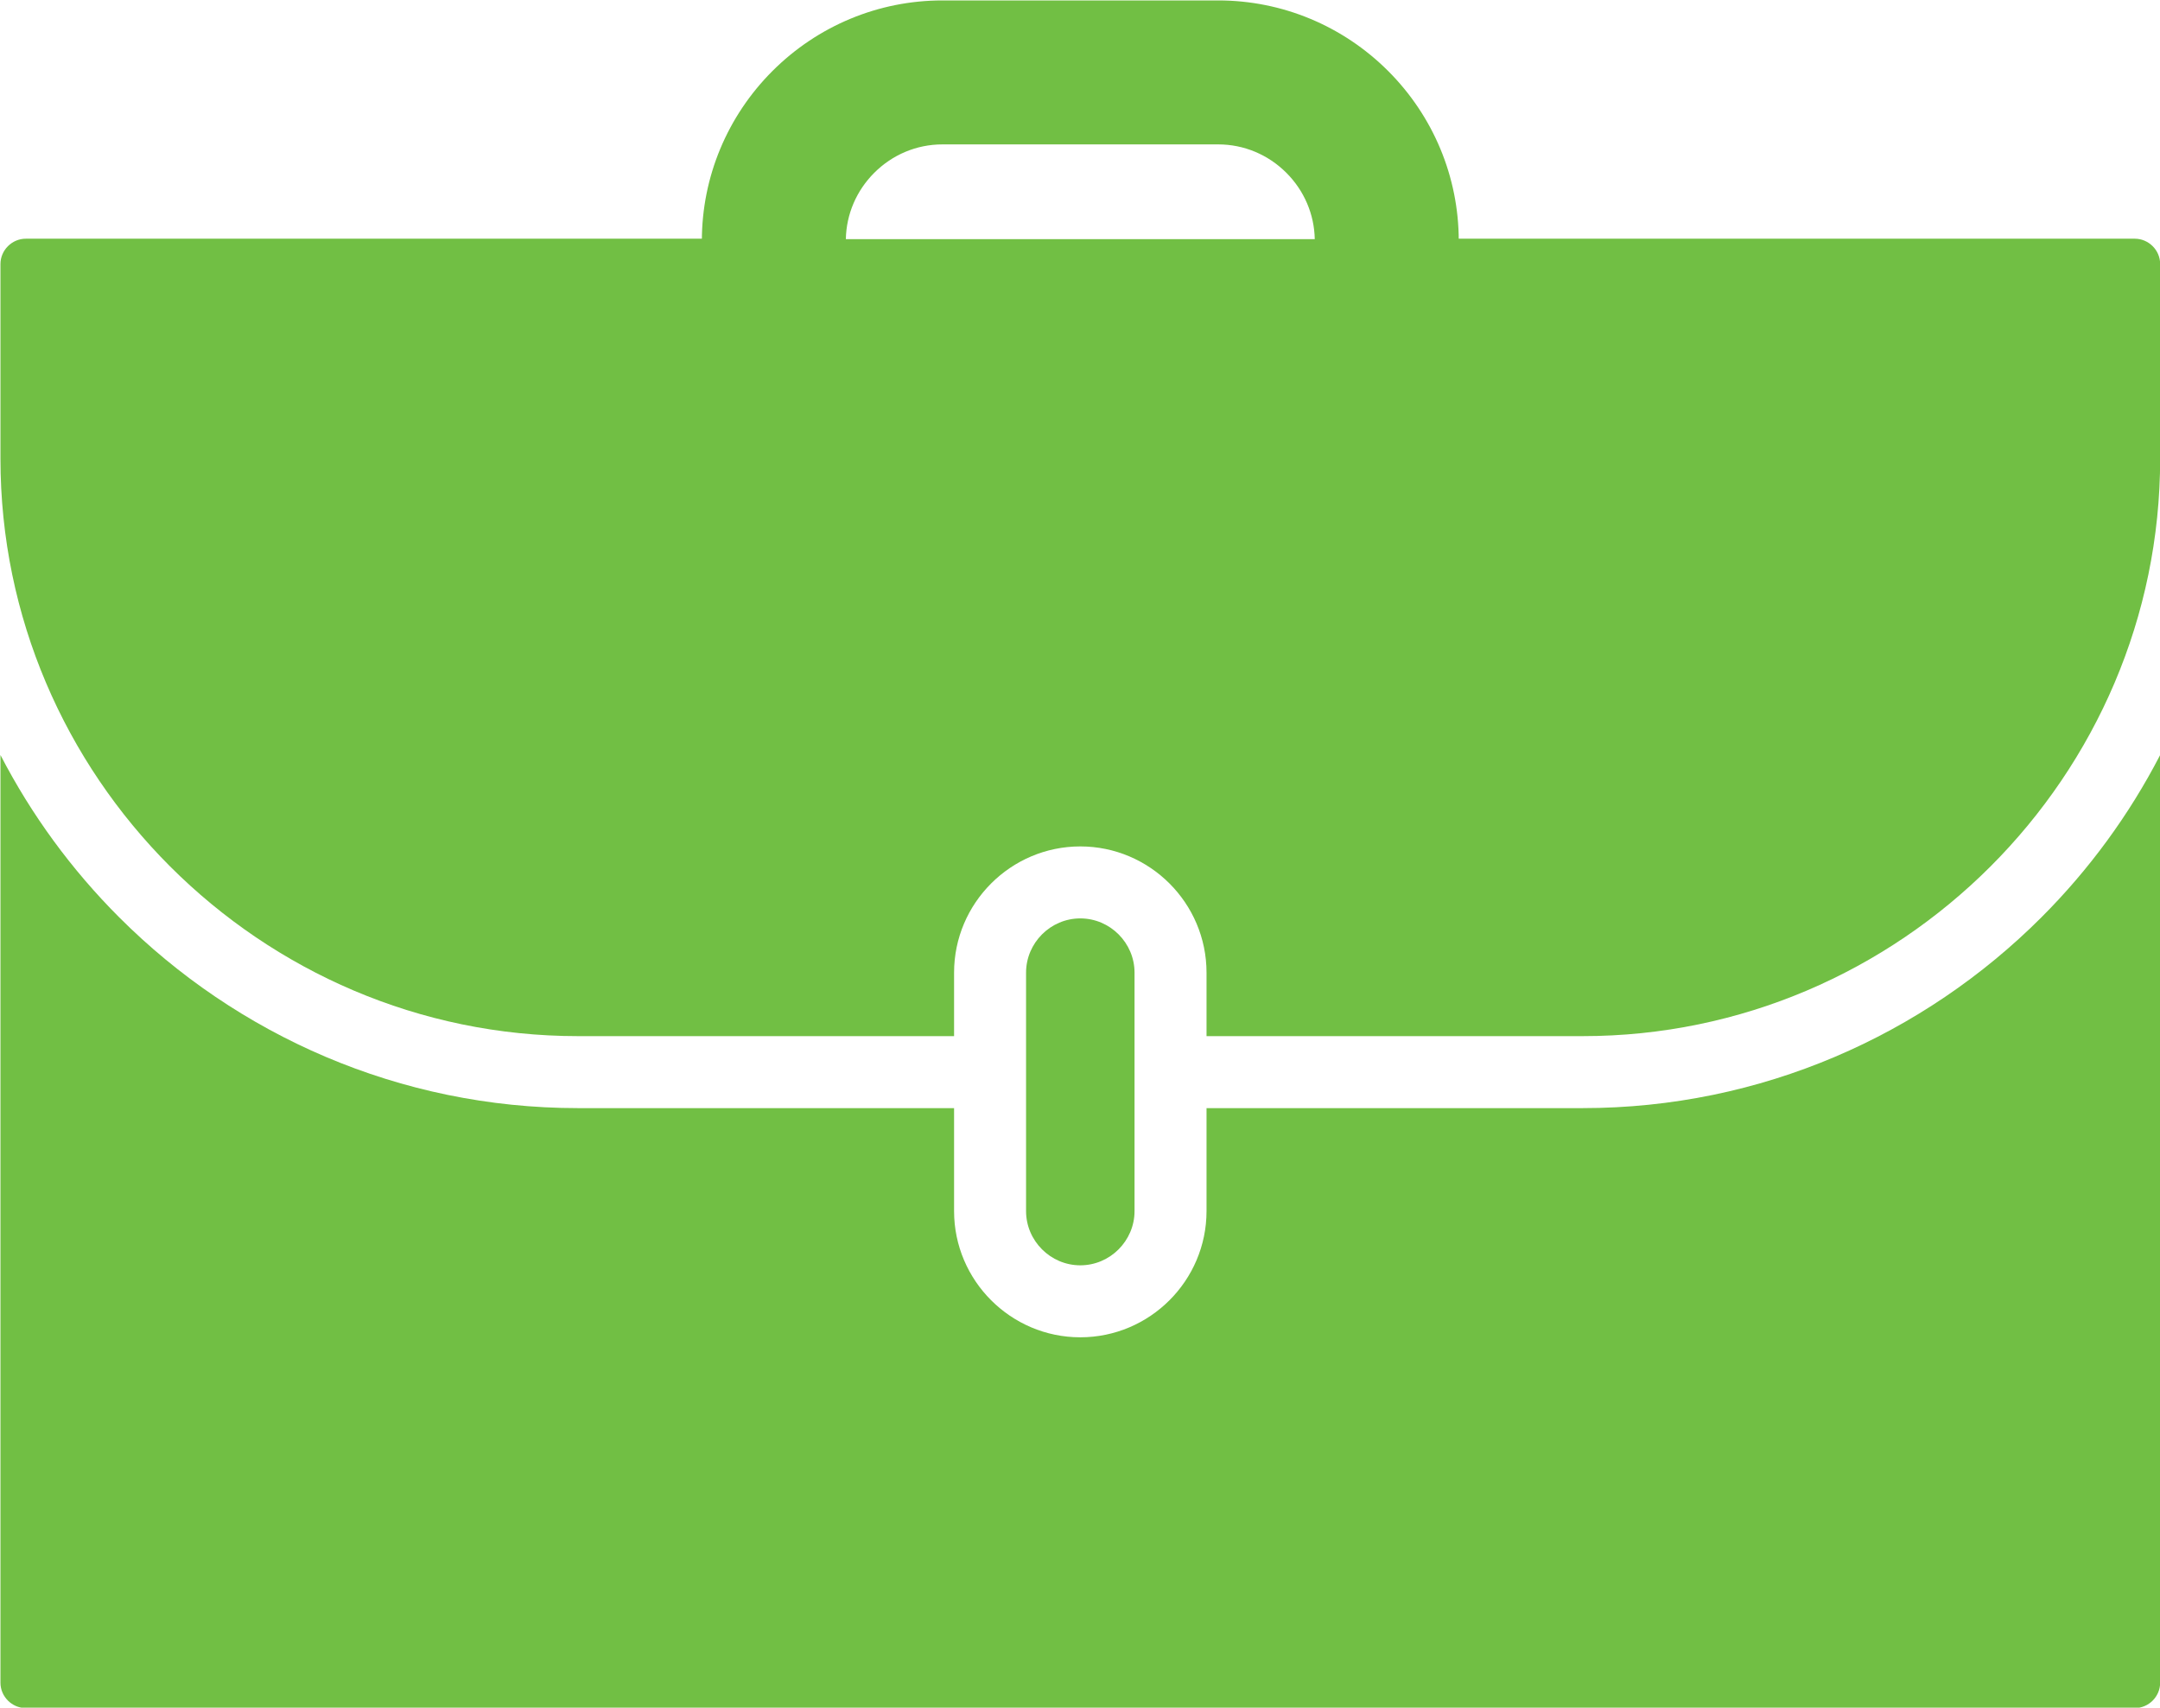 <?xml version="1.0" encoding="UTF-8" standalone="no"?>
<!DOCTYPE svg PUBLIC "-//W3C//DTD SVG 1.1//EN" "http://www.w3.org/Graphics/SVG/1.1/DTD/svg11.dtd">
<svg width="100%" height="100%" viewBox="0 0 1046 827" version="1.1" xmlns="http://www.w3.org/2000/svg" xmlns:xlink="http://www.w3.org/1999/xlink" xml:space="preserve" xmlns:serif="http://www.serif.com/" style="fill-rule:evenodd;clip-rule:evenodd;stroke-linejoin:round;stroke-miterlimit:2;">
    <g transform="matrix(4.167,0,0,4.167,-2806.42,-2596.74)">
        <path d="M771.786,650.969L826.279,650.969C826.228,648.058 825.04,645.313 822.979,643.252C820.872,641.144 818.05,639.95 815.065,639.95L783,639.95C780.015,639.95 777.193,641.144 775.086,643.252C773.025,645.313 771.837,648.058 771.786,650.969ZM832.688,667.701L765.376,667.701C762.634,667.701 760.016,666.614 758.078,664.675C756.14,662.737 755.052,660.119 755.052,657.377L755.052,651.166C755.052,643.737 758.006,636.67 763.255,631.421C768.504,626.172 775.571,623.218 783,623.218L815.065,623.218C822.493,623.218 829.561,626.172 834.809,631.421C840.058,636.67 843.013,643.737 843.013,651.166L843.013,657.377C843.013,660.119 841.925,662.737 839.987,664.675C838.048,666.614 835.43,667.701 832.688,667.701Z" style="fill:#71BF44;"/>
    </g>
    <g transform="matrix(4.167,0,0,4.167,-2806.42,-2596.74)">
        <path d="M921.578,650.91L833.573,650.91C833.284,650.952 832.989,650.973 832.688,650.973L765.376,650.973C765.076,650.973 764.78,650.952 764.491,650.91L676.487,650.91C675.681,650.91 674.945,651.243 674.409,651.779C673.873,652.314 673.54,653.05 673.54,653.856L673.54,676.473C673.54,694.926 681.092,711.704 693.259,723.871C705.426,736.037 722.203,743.589 740.656,743.589L784.363,743.589L784.363,736.209C784.363,732.171 786.012,728.502 788.669,725.846C791.325,723.189 794.994,721.54 799.032,721.54C803.071,721.54 806.739,723.189 809.396,725.846C812.052,728.502 813.701,732.171 813.701,736.209L813.701,743.589L857.409,743.589C875.861,743.589 892.639,736.037 904.806,723.871C916.973,711.704 924.524,694.926 924.524,676.473L924.524,653.856C924.524,653.05 924.191,652.314 923.656,651.779C923.119,651.243 922.383,650.91 921.578,650.91Z" style="fill:#71BF44;"/>
    </g>
    <g transform="matrix(4.167,0,0,4.167,-2806.42,-2596.74)">
        <path d="M910.721,729.786C897.042,743.464 878.171,751.955 857.409,751.955L813.701,751.955L813.701,763.922C813.701,767.96 812.052,771.629 809.396,774.285C806.739,776.942 803.071,778.591 799.032,778.591C794.994,778.591 791.325,776.942 788.669,774.285C786.012,771.629 784.363,767.96 784.363,763.922L784.363,751.955L740.656,751.955C719.894,751.955 701.022,743.464 687.344,729.786C681.826,724.268 677.153,717.906 673.54,710.915L673.54,818.736C673.54,819.542 673.873,820.277 674.409,820.814C674.945,821.35 675.681,821.682 676.487,821.682L921.578,821.682C922.383,821.682 923.119,821.35 923.655,820.814C924.191,820.277 924.524,819.542 924.524,818.736L924.524,710.915C920.911,717.906 916.239,724.268 910.721,729.786Z" style="fill:#71BF44;"/>
    </g>
    <g transform="matrix(4.167,0,0,4.167,-2806.42,-2596.74)">
        <path d="M805.335,763.922L805.335,736.209C805.335,734.48 804.624,732.905 803.481,731.76C802.336,730.616 800.761,729.906 799.032,729.906C797.303,729.906 795.728,730.616 794.584,731.76C793.44,732.905 792.729,734.48 792.729,736.209L792.729,763.922C792.729,765.651 793.44,767.226 794.584,768.37C795.728,769.515 797.303,770.225 799.032,770.225C800.761,770.225 802.337,769.515 803.481,768.37C804.624,767.226 805.335,765.651 805.335,763.922Z" style="fill:#71BF44;"/>
    </g>
</svg>
